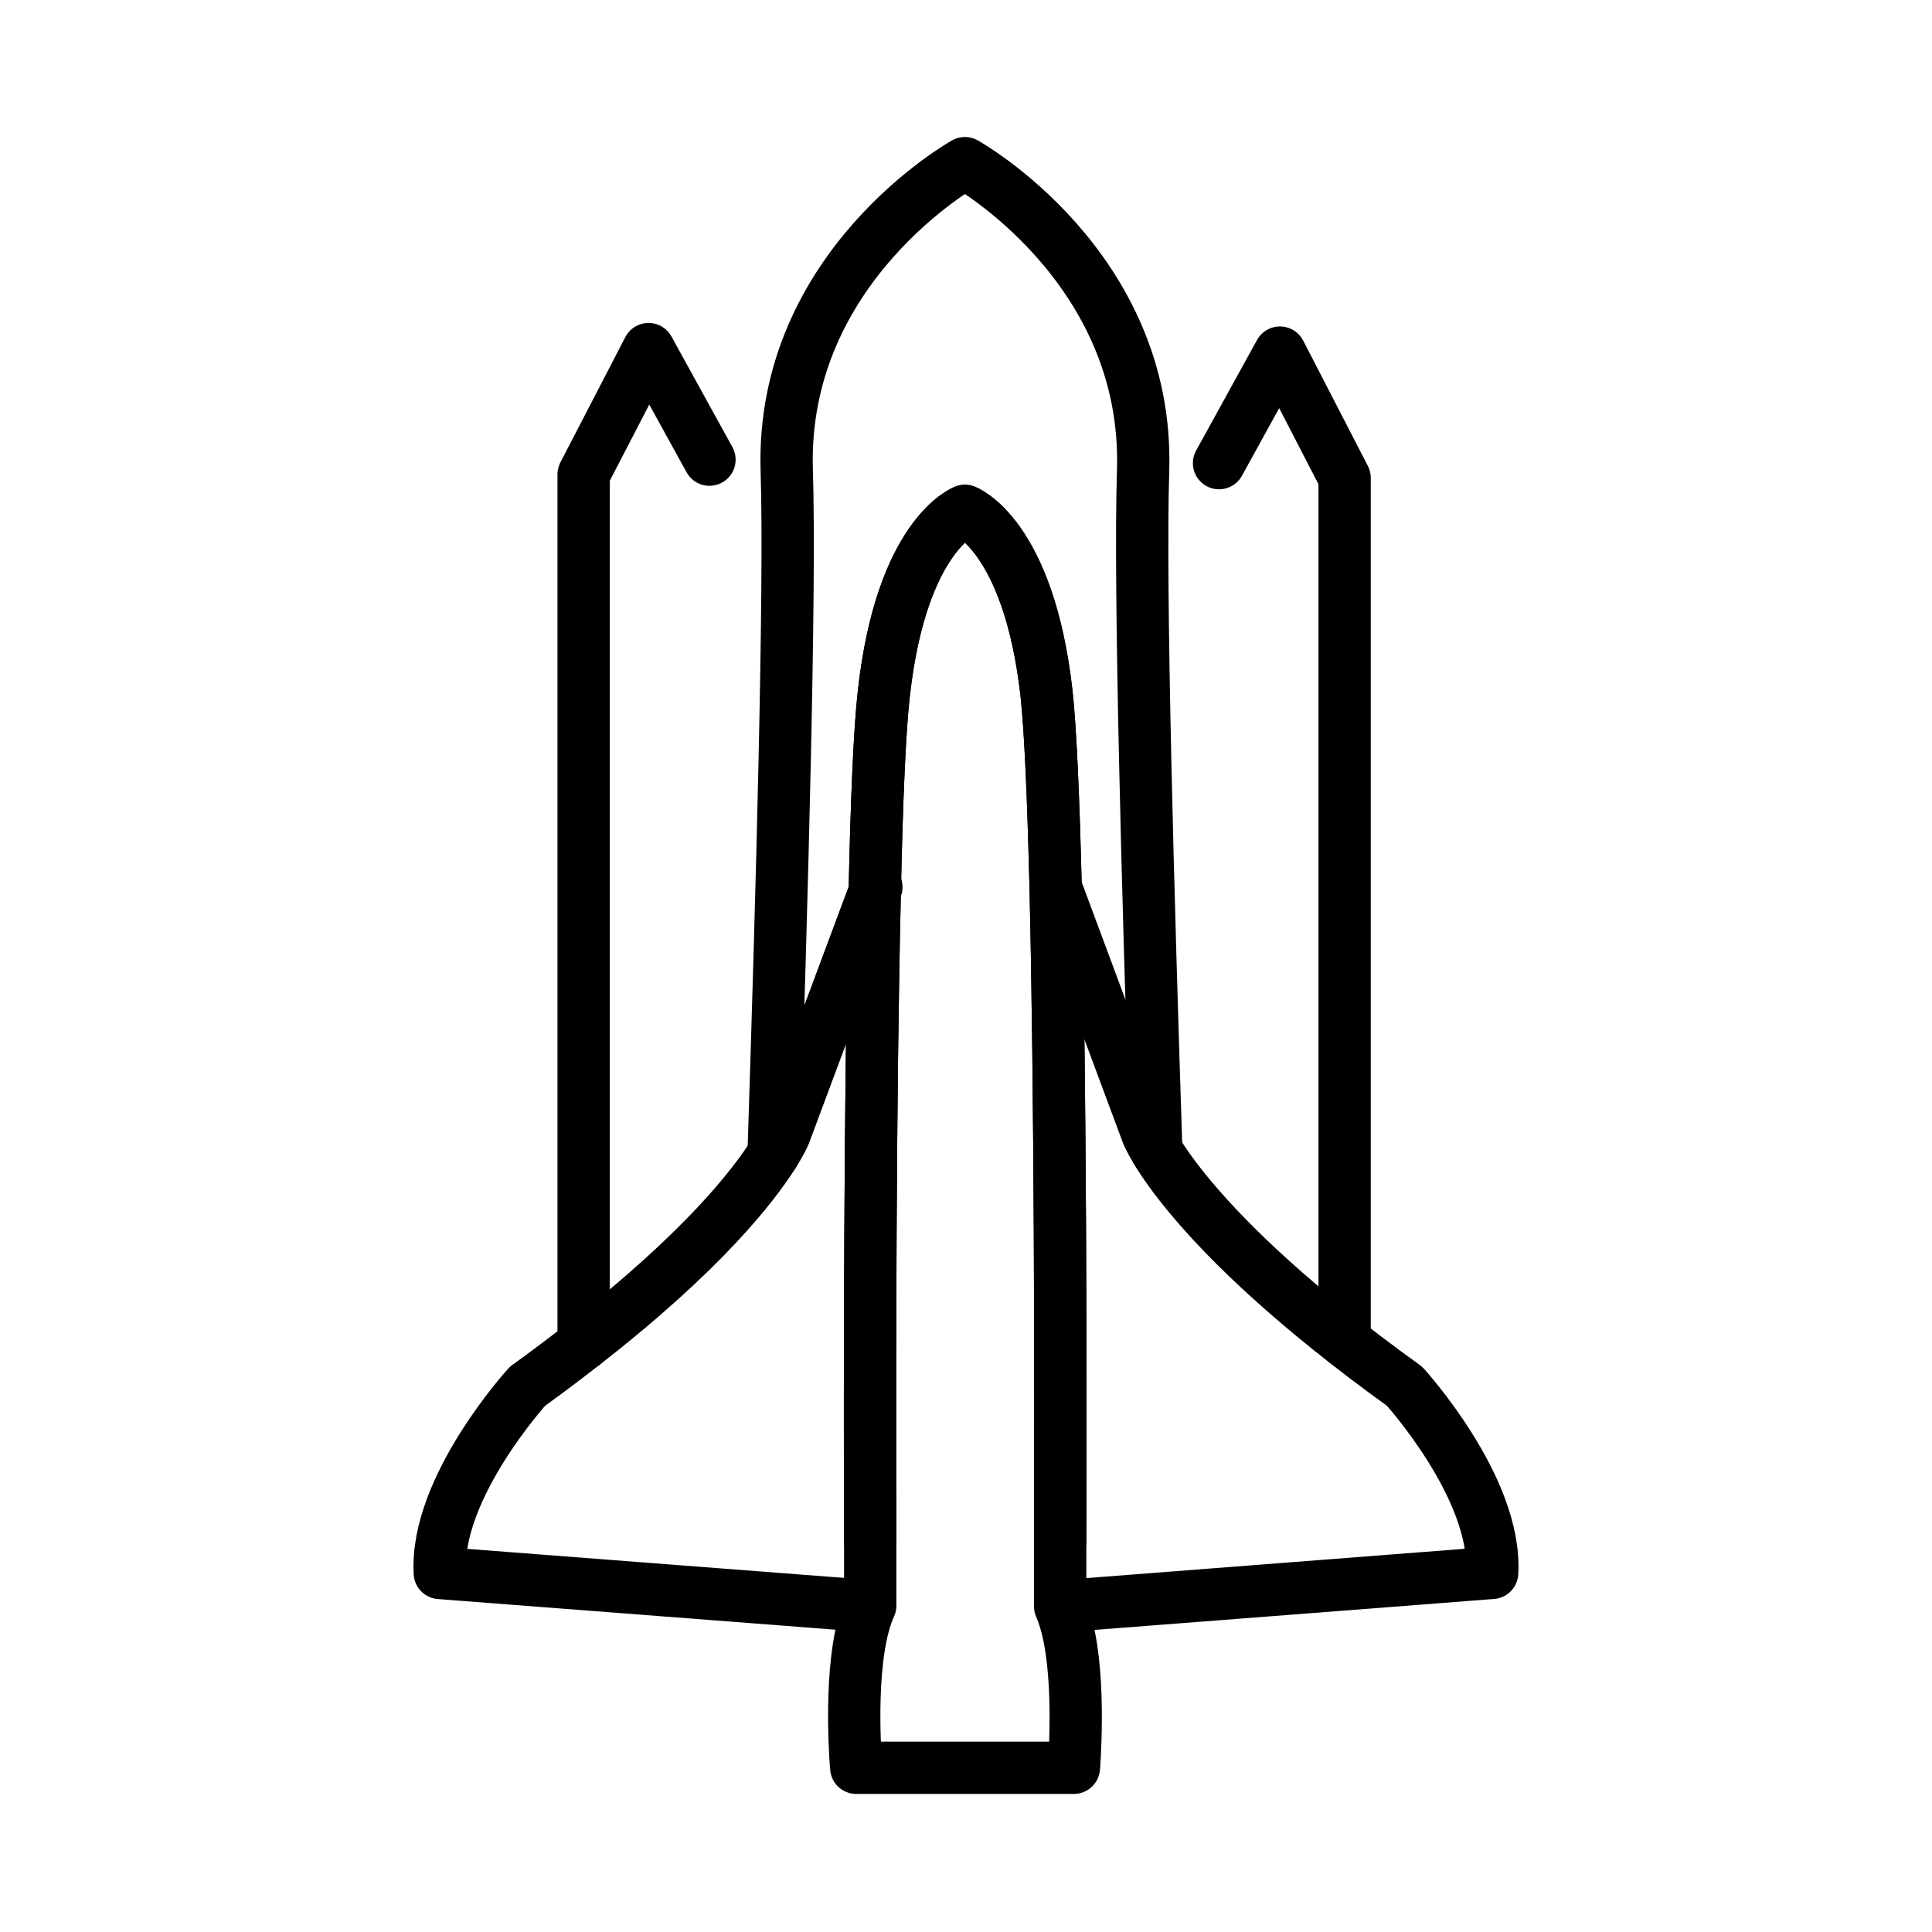 <svg id="emoji" viewBox="0 0 72 72" version="1.1" xmlns="http://www.w3.org/2000/svg">
  <g id="line">
    <polyline fill="none" stroke="#000000" stroke-linecap="round" stroke-linejoin="round" stroke-miterlimit="10" stroke-width="1.949" points="45.43,17.26 47.7,13.14 50.11,17.81 50.11,49.98"/>
    <polyline fill="none" stroke="#000000" stroke-linecap="round" stroke-linejoin="round" stroke-miterlimit="10" stroke-width="1.949" points="21.75,50.09 21.75,17.68 24.17,13.01 26.44,17.13"/>
    <path fill="none" stroke="#000000" stroke-linecap="round" stroke-linejoin="round" stroke-miterlimit="10" stroke-width="1.949" d="M43.09,42.86c-0.31-9.52-0.63-20.96-0.49-25.32c0.24-7.63-6.64-11.46-6.64-11.46s-6.88,3.83-6.64,11.46 c0.14,4.38-0.18,15.9-0.49,25.45c0.31-0.49,0.41-0.75,0.41-0.75l3.36-9.01v-0.01c0.07-3.32,0.18-6.01,0.34-7.39 c0.66-5.91,3.02-6.79,3.02-6.79s2.37,0.88,3.04,6.79c0.15,1.36,0.26,3.99,0.34,7.23c0.18,7.54,0.19,18.41,0.17,24.38"/>
    <path fill="none" stroke="#000000" stroke-linecap="round" stroke-linejoin="round" stroke-miterlimit="10" stroke-width="1.949" d="M40.173,59.813l15.435-1.196c0.185-3.175-3.268-6.958-3.268-6.958c-8.25-5.937-9.583-9.42-9.583-9.42L39.34,33.057"/>
    <path fill="none" stroke="#000000" stroke-linecap="round" stroke-linejoin="round" stroke-miterlimit="10" stroke-width="1.949" d="M32.43,57.44c-0.02-5.92-0.01-16.68,0.17-24.21l-3.36,9.01c0,0-0.1,0.26-0.41,0.75v0.01"/>
    <polyline fill="none" stroke="#000000" stroke-linecap="round" stroke-linejoin="round" stroke-miterlimit="10" stroke-width="1.949" points="32.66,33.06 32.6,33.22 32.6,33.23"/>
    <path fill="none" stroke="#000000" stroke-linecap="round" stroke-linejoin="round" stroke-miterlimit="10" stroke-width="1.949" d="M28.83,43c-0.73,1.16-2.61,3.61-7.08,7.09c-0.64,0.5-1.34,1.03-2.09,1.57c0,0-3.45,3.78-3.27,6.96l15.44,1.19"/>
    <path fill="none" stroke="#000000" stroke-linecap="round" stroke-linejoin="round" stroke-miterlimit="10" stroke-width="1.949" d="M40.03,65.78c-0.01,0.06-0.01,0.1-0.01,0.1h-8.11c0,0,0-0.04-0.01-0.11c-0.05-0.68-0.27-4.18,0.53-5.93v-2.4 c-0.02-5.92-0.01-16.68,0.17-24.21v-0.01c0.07-3.32,0.18-6.01,0.34-7.39c0.66-5.91,3.02-6.79,3.02-6.79s2.37,0.88,3.04,6.79 c0.15,1.36,0.26,3.99,0.34,7.23c0.18,7.54,0.19,18.41,0.17,24.38v2.43C40.29,61.63,40.07,65.12,40.03,65.78z"/>
  </g>
</svg>
